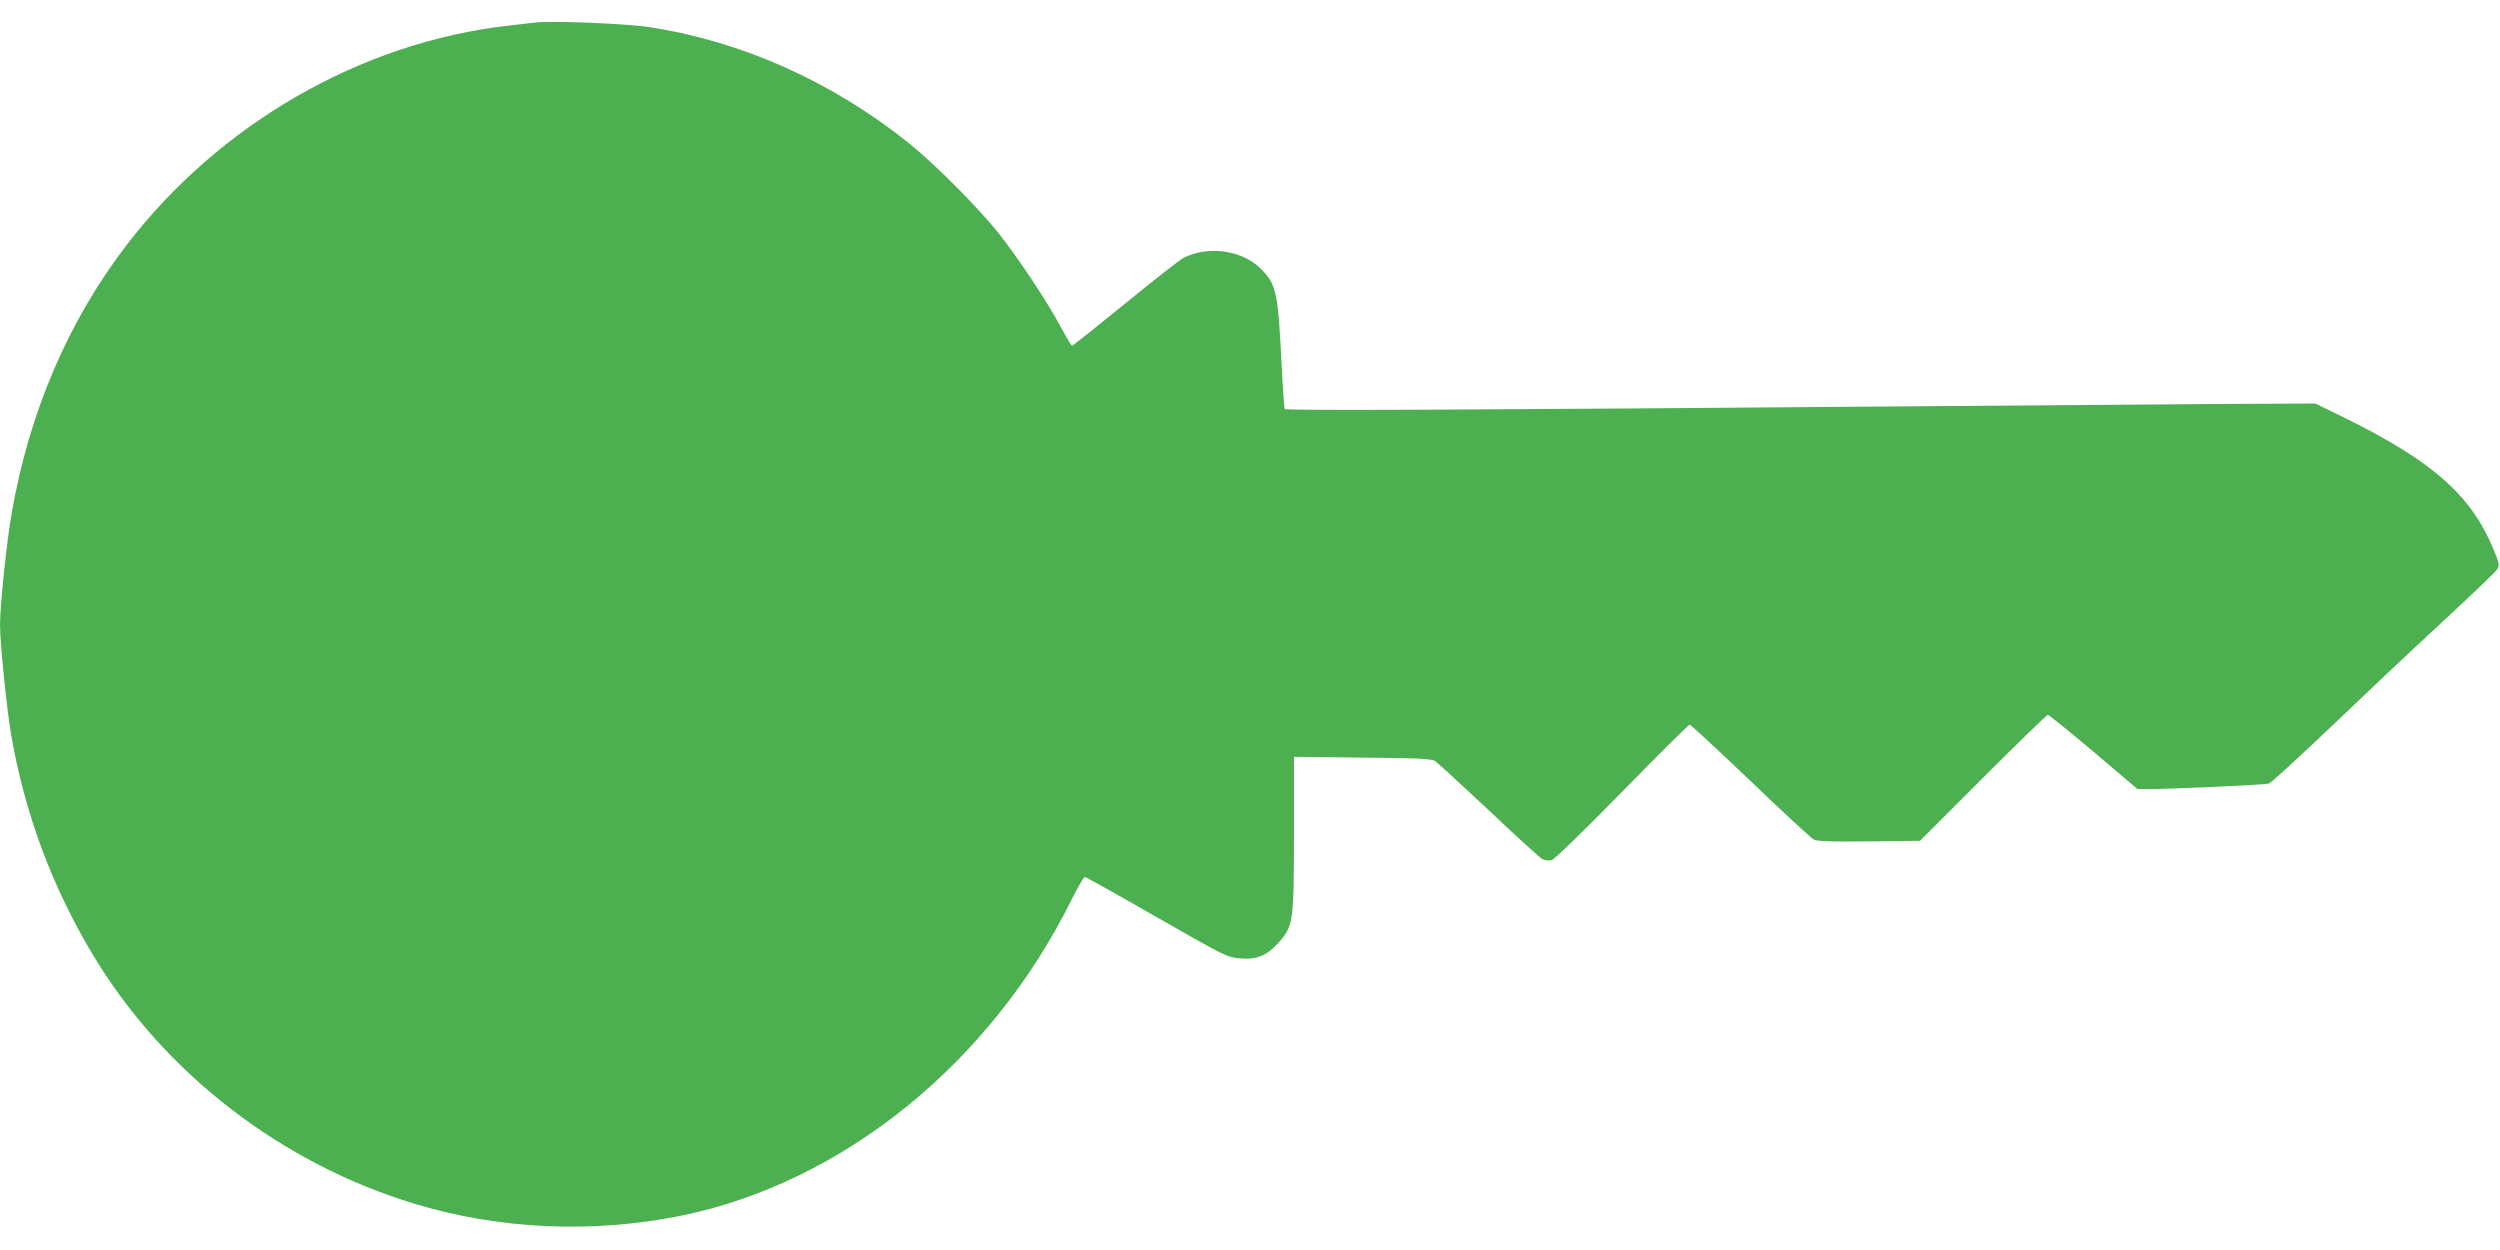 <?xml version="1.0" standalone="no"?>
<!DOCTYPE svg PUBLIC "-//W3C//DTD SVG 20010904//EN"
 "http://www.w3.org/TR/2001/REC-SVG-20010904/DTD/svg10.dtd">
<svg version="1.0" xmlns="http://www.w3.org/2000/svg"
 width="1280pt" height="640pt" viewBox="0 0 1280 640"
 preserveAspectRatio="xMidYMid meet">
<g transform="translate(0,640) scale(0.1,-0.1)"
fill="#4caf50" stroke="none">
<path d="M2735 6284 c-16 -2 -75 -9 -130 -15 -756 -85 -1484 -504 -1961 -1129
-295 -387 -493 -848 -583 -1361 -26 -143 -61 -480 -61 -579 0 -88 34 -426 56
-555 69 -408 215 -798 429 -1149 362 -595 958 -1054 1640 -1260 431 -131 911
-152 1364 -60 826 169 1583 781 1997 1617 32 64 63 117 68 117 5 0 154 -83
330 -184 397 -227 397 -227 468 -233 79 -8 135 15 191 77 79 88 82 105 82 560
l0 395 350 -4 c277 -2 355 -6 372 -17 12 -8 135 -121 274 -251 138 -131 262
-244 275 -251 13 -7 35 -10 48 -6 14 3 165 150 361 350 185 189 341 344 346
344 5 0 144 -129 310 -287 165 -159 312 -294 325 -301 19 -10 86 -12 284 -10
l260 3 323 323 c177 177 327 322 332 322 6 0 111 -86 235 -190 l224 -190 61 0
c115 0 590 22 612 28 11 4 155 136 320 293 164 157 418 397 566 533 147 136
274 258 282 270 14 21 13 30 -21 110 -114 272 -311 445 -754 664 l-155 76
-445 -2 c-245 -2 -956 -7 -1580 -12 -2350 -19 -3247 -23 -3252 -14 -3 5 -11
115 -17 244 -18 359 -27 397 -109 477 -95 93 -268 116 -392 53 -19 -10 -154
-115 -299 -234 -146 -119 -268 -216 -272 -216 -4 0 -30 44 -59 98 -68 128
-219 355 -322 484 -108 134 -326 352 -458 458 -394 314 -853 519 -1325 591
-123 19 -510 34 -590 23z"/>
</g>
</svg>

